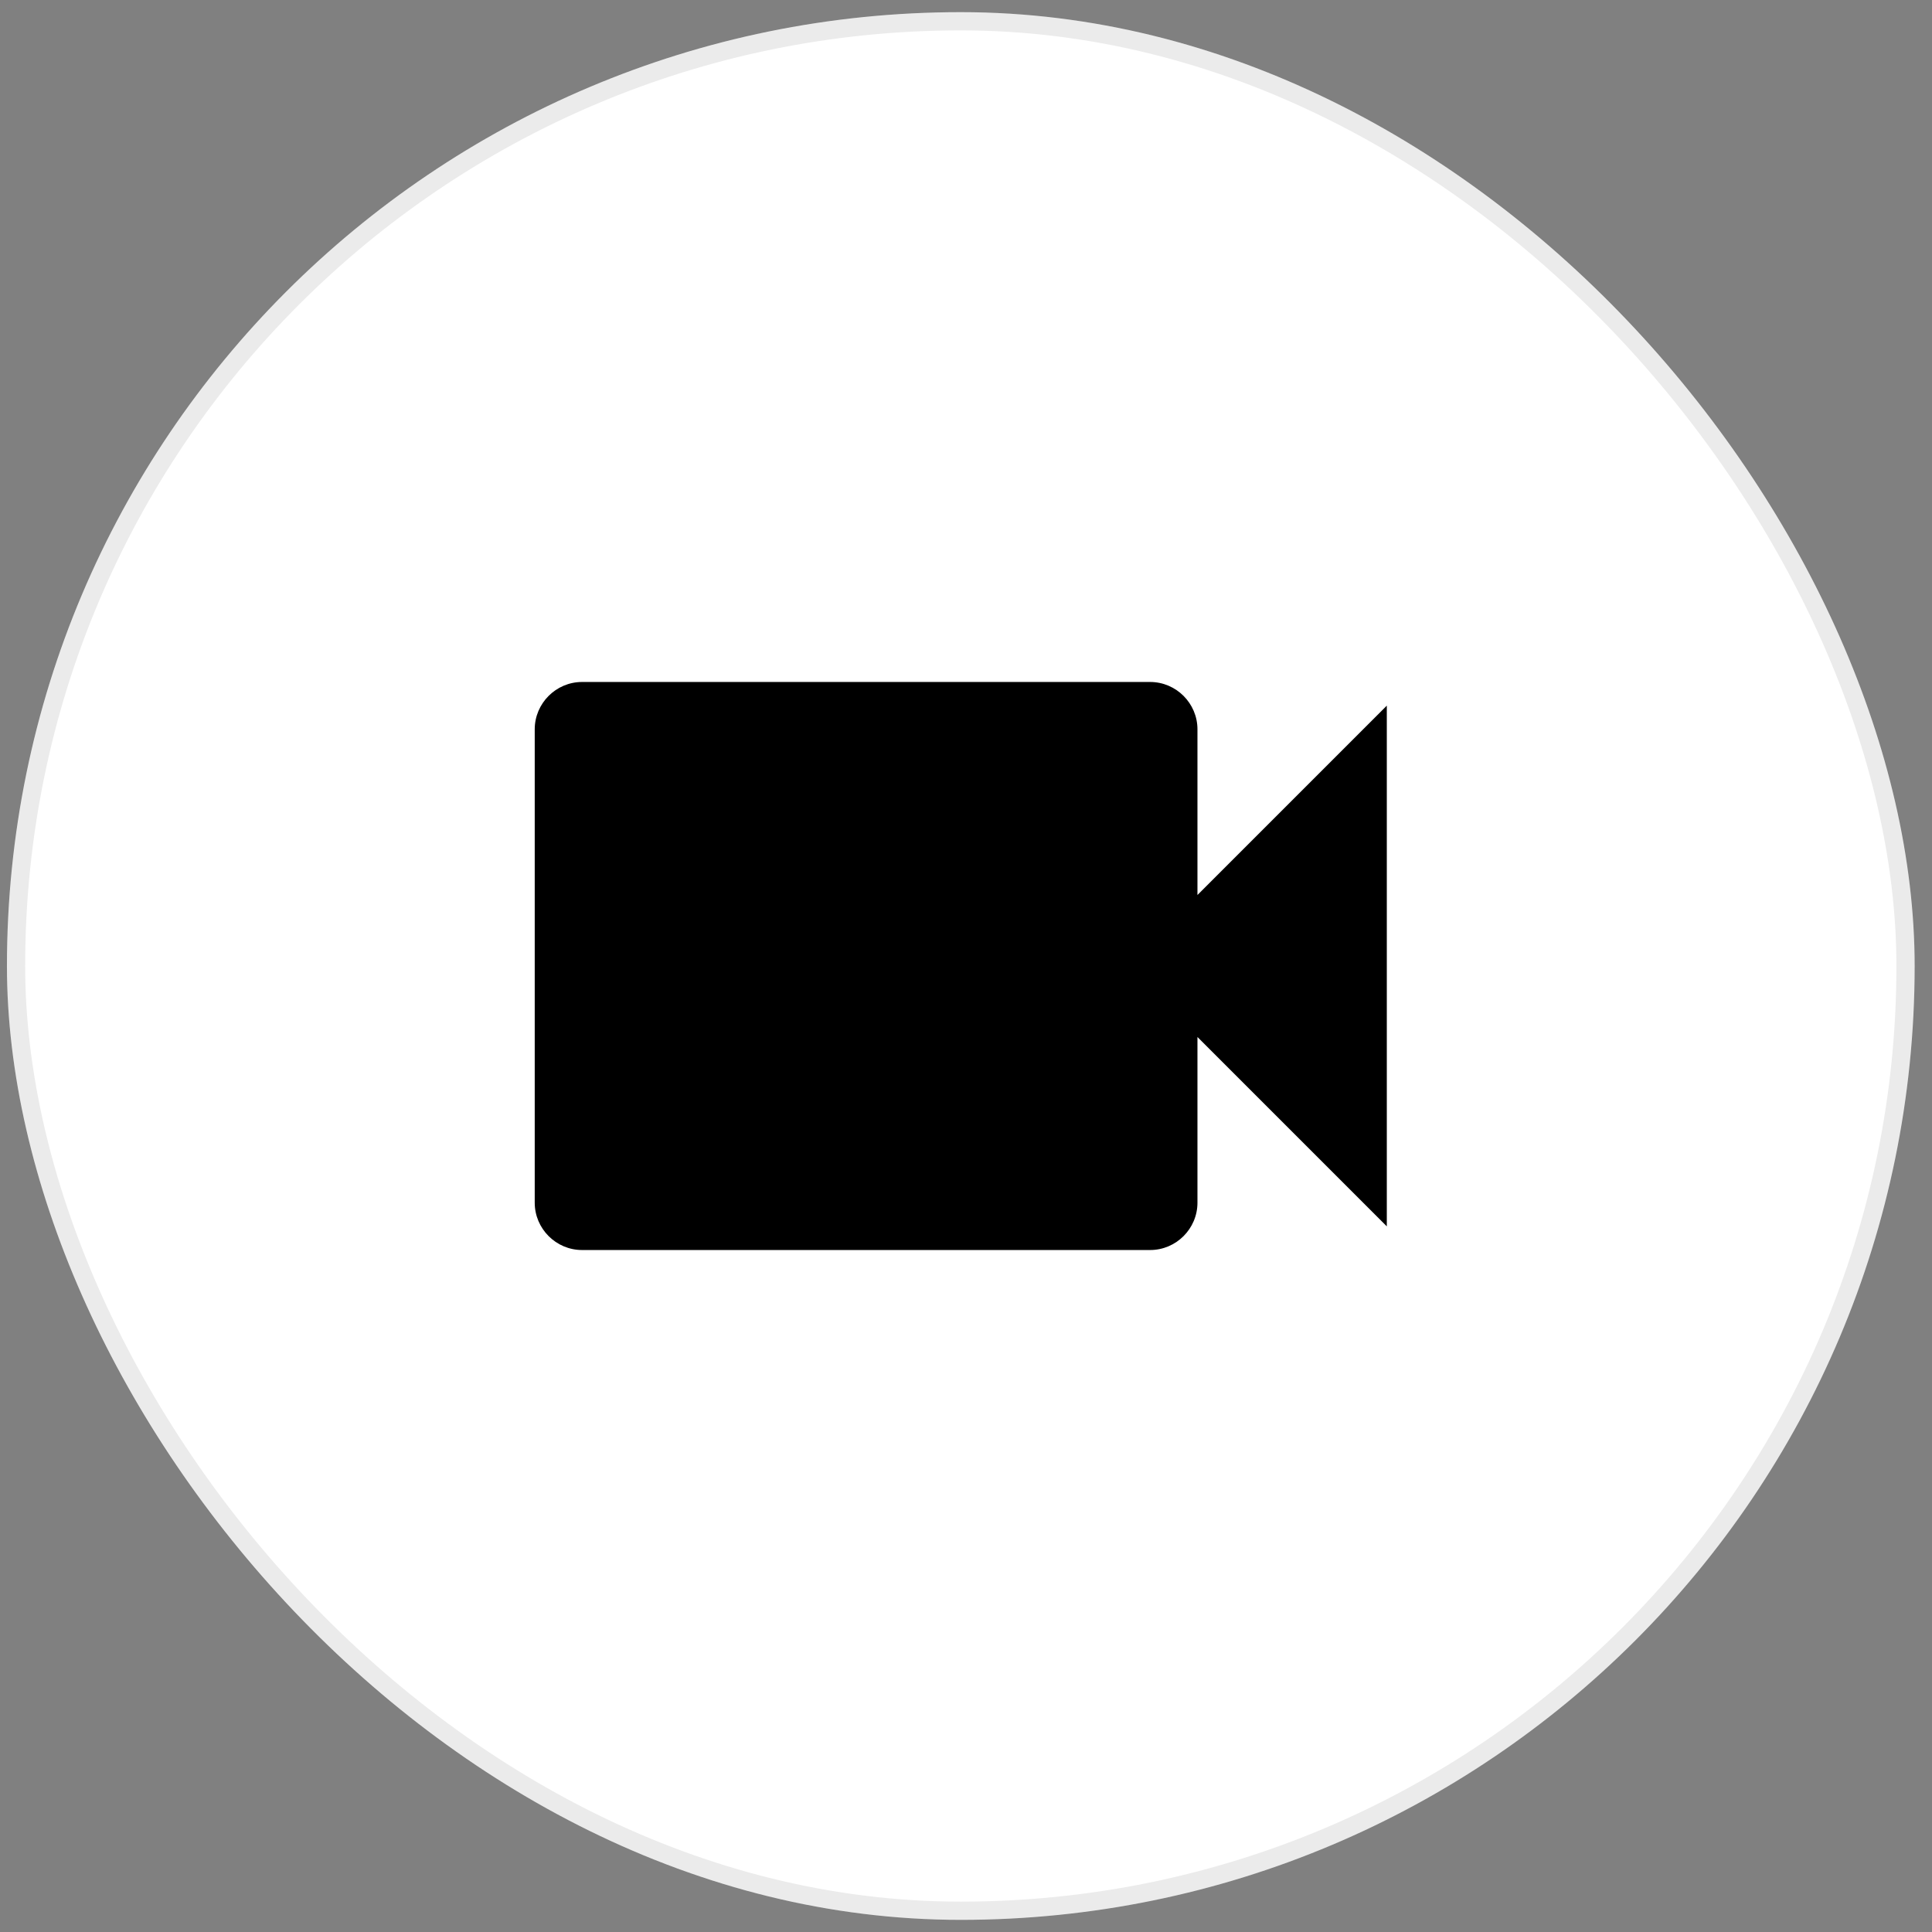 <svg width="106" height="106" viewBox="0 0 106 106" fill="none" xmlns="http://www.w3.org/2000/svg">
<rect x="0" y="0" width="106" height="106" fill="#808080" stroke="none"/>
<rect x="0.381" y="0.667" width="104.667" height="104.667" rx="52.333" fill="white"/>
<rect x="0.881" y="1.167" width="103.667" height="103.667" rx="51.833" stroke="black" stroke-opacity="0.08"/>
<path d="M65.699 49.104V40.014C65.699 38.586 64.53 37.417 63.102 37.417L31.935 37.417C30.507 37.417 29.338 38.586 29.338 40.014L29.338 65.986C29.338 67.415 30.507 68.583 31.935 68.583H63.102C64.53 68.583 65.699 67.415 65.699 65.986V56.896L76.088 67.285V38.715L65.699 49.104Z" fill="black"/>
</svg>
